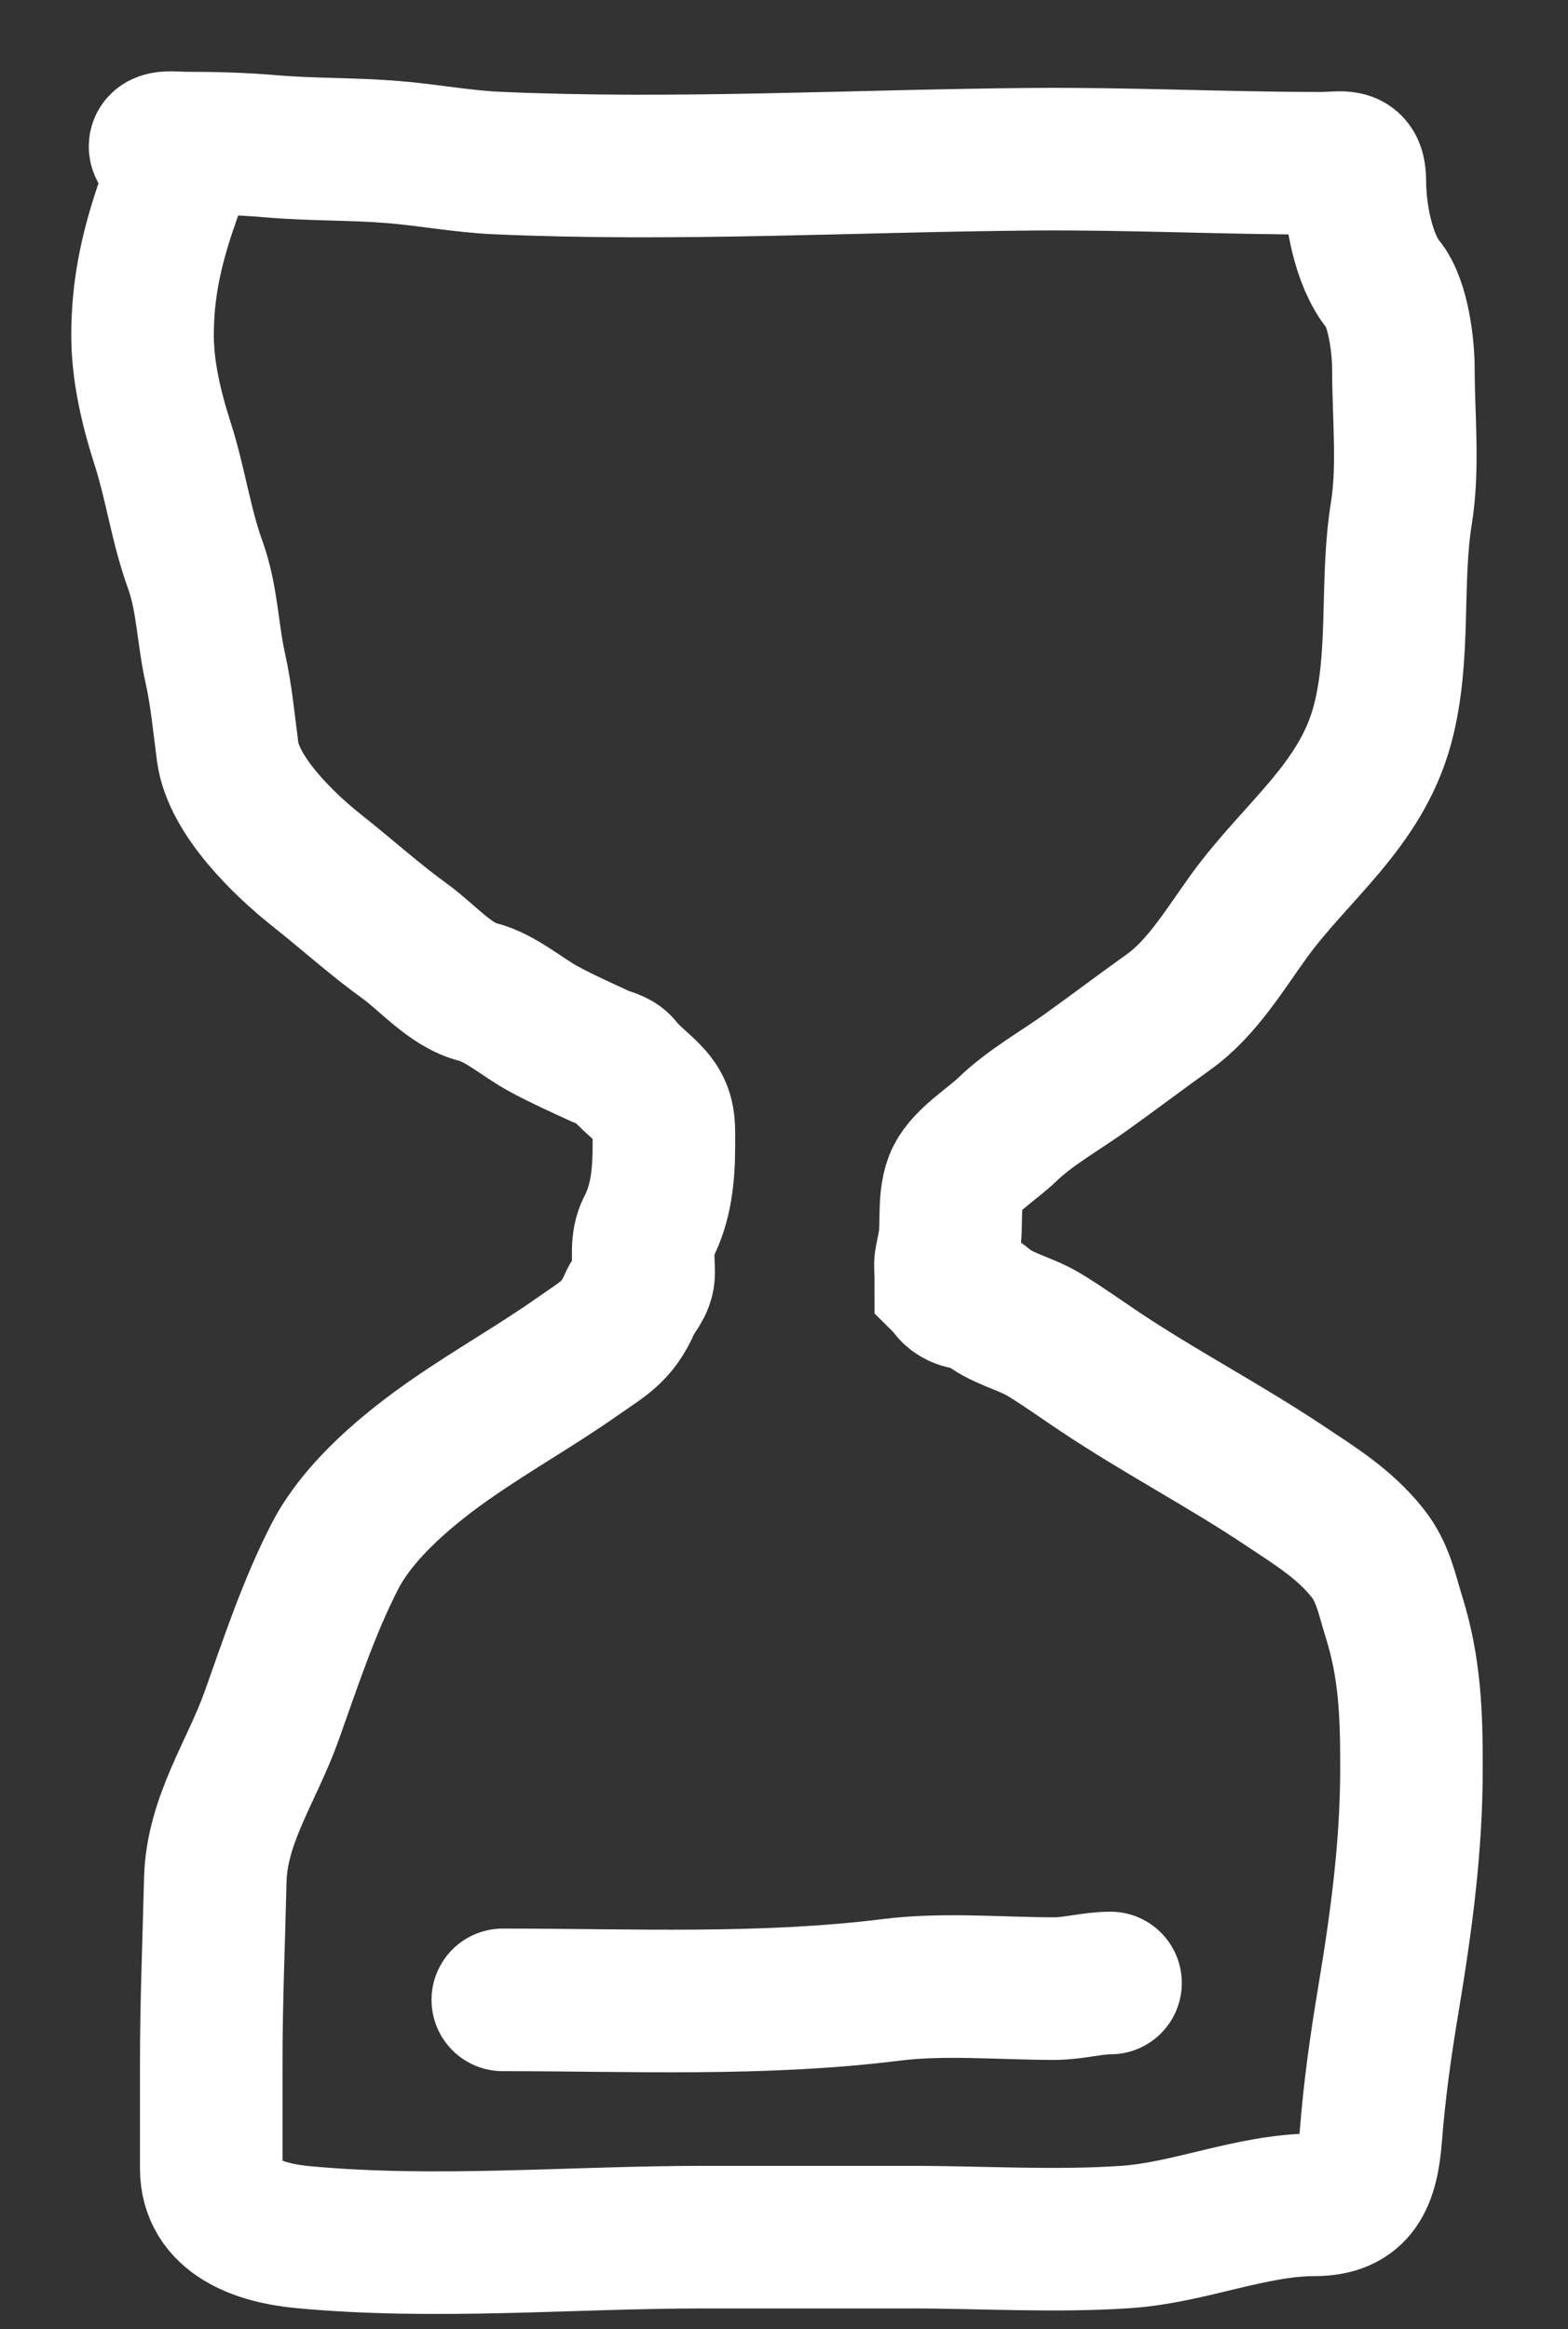 <?xml version="1.0" encoding="UTF-8"?> <svg xmlns="http://www.w3.org/2000/svg" width="33" height="49" viewBox="0 0 33 49" fill="none"><rect x="0" y="0" width="33" height="49" fill="#333333" stroke="none"/><g clip-path="url(#clip0_968_127)"><path d="M19.968 26.2C19.861 26.735 19.906 26.46 19.906 27.013C20.012 27.119 20.008 27.182 20.18 27.268C20.344 27.35 20.552 27.295 20.691 27.419C21.051 27.742 21.562 27.83 21.976 28.081C22.387 28.33 22.756 28.598 23.157 28.865C24.416 29.705 25.765 30.409 27.022 31.247C27.675 31.682 28.287 32.054 28.775 32.664C29.106 33.077 29.185 33.528 29.337 34.016C29.674 35.092 29.706 36.063 29.706 37.181C29.706 38.874 29.49 40.442 29.215 42.096C29.058 43.036 28.924 43.989 28.851 44.94C28.782 45.834 28.564 46.386 27.665 46.386C26.341 46.386 25.042 46.969 23.705 47.062C22.205 47.165 20.663 47.066 19.16 47.066H14.813C12.009 47.066 9.179 47.327 6.378 47.066C5.454 46.98 4.446 46.636 4.446 45.62V43.376C4.446 42.099 4.501 40.82 4.531 39.553C4.56 38.295 5.302 37.261 5.717 36.099C6.114 34.986 6.497 33.816 7.045 32.749C7.556 31.753 8.625 30.875 9.521 30.255C10.379 29.66 11.291 29.146 12.148 28.544C12.69 28.163 12.989 28.029 13.253 27.424C13.354 27.195 13.546 27.044 13.546 26.782C13.546 26.475 13.491 26.125 13.636 25.846C13.918 25.305 13.972 24.714 13.972 24.102C13.972 23.678 14.002 23.403 13.716 23.082C13.518 22.859 13.256 22.678 13.074 22.444C12.972 22.313 12.789 22.294 12.644 22.227C12.246 22.043 11.813 21.85 11.43 21.641C11.003 21.408 10.524 20.988 10.055 20.87C9.482 20.727 8.994 20.143 8.528 19.807C7.885 19.343 7.298 18.811 6.676 18.319C5.984 17.772 4.915 16.745 4.791 15.815C4.711 15.215 4.662 14.646 4.531 14.057C4.366 13.317 4.366 12.594 4.106 11.874C3.81 11.056 3.693 10.177 3.425 9.341C3.189 8.606 3 7.822 3 7.05C3 6.112 3.173 5.299 3.468 4.413C3.631 3.924 3.812 3.589 3.425 3.18C3.197 2.939 3.727 3.01 3.851 3.01C4.467 3.01 5.069 3.023 5.684 3.076C6.544 3.151 7.413 3.129 8.273 3.199C9.002 3.258 9.731 3.398 10.461 3.43C14.208 3.597 17.984 3.381 21.73 3.35C23.755 3.333 25.773 3.435 27.797 3.435C28.284 3.435 28.515 3.307 28.515 3.827C28.515 4.475 28.688 5.465 29.111 5.987C29.434 6.386 29.536 7.293 29.536 7.773C29.536 8.752 29.65 9.822 29.494 10.792C29.257 12.259 29.484 13.805 29.092 15.257C28.634 16.95 27.275 17.913 26.299 19.255C25.794 19.949 25.304 20.784 24.594 21.291C24.004 21.712 23.429 22.148 22.836 22.572C22.309 22.948 21.667 23.309 21.201 23.762C20.896 24.058 20.335 24.398 20.143 24.783C19.939 25.191 20.056 25.761 19.968 26.2Z" stroke="white" stroke-width="3" stroke-linecap="round"></path><path d="M10.582 42.074C13.295 42.074 16.042 42.202 18.753 41.864C19.871 41.724 21.058 41.837 22.188 41.837C22.596 41.837 22.985 41.719 23.372 41.719" stroke="white" stroke-width="3" stroke-linecap="round"></path></g><defs><clipPath id="clip0_968_127"><rect width="32" height="48" fill="white" transform="translate(0.543 0.818)"></rect></clipPath></defs></svg> 